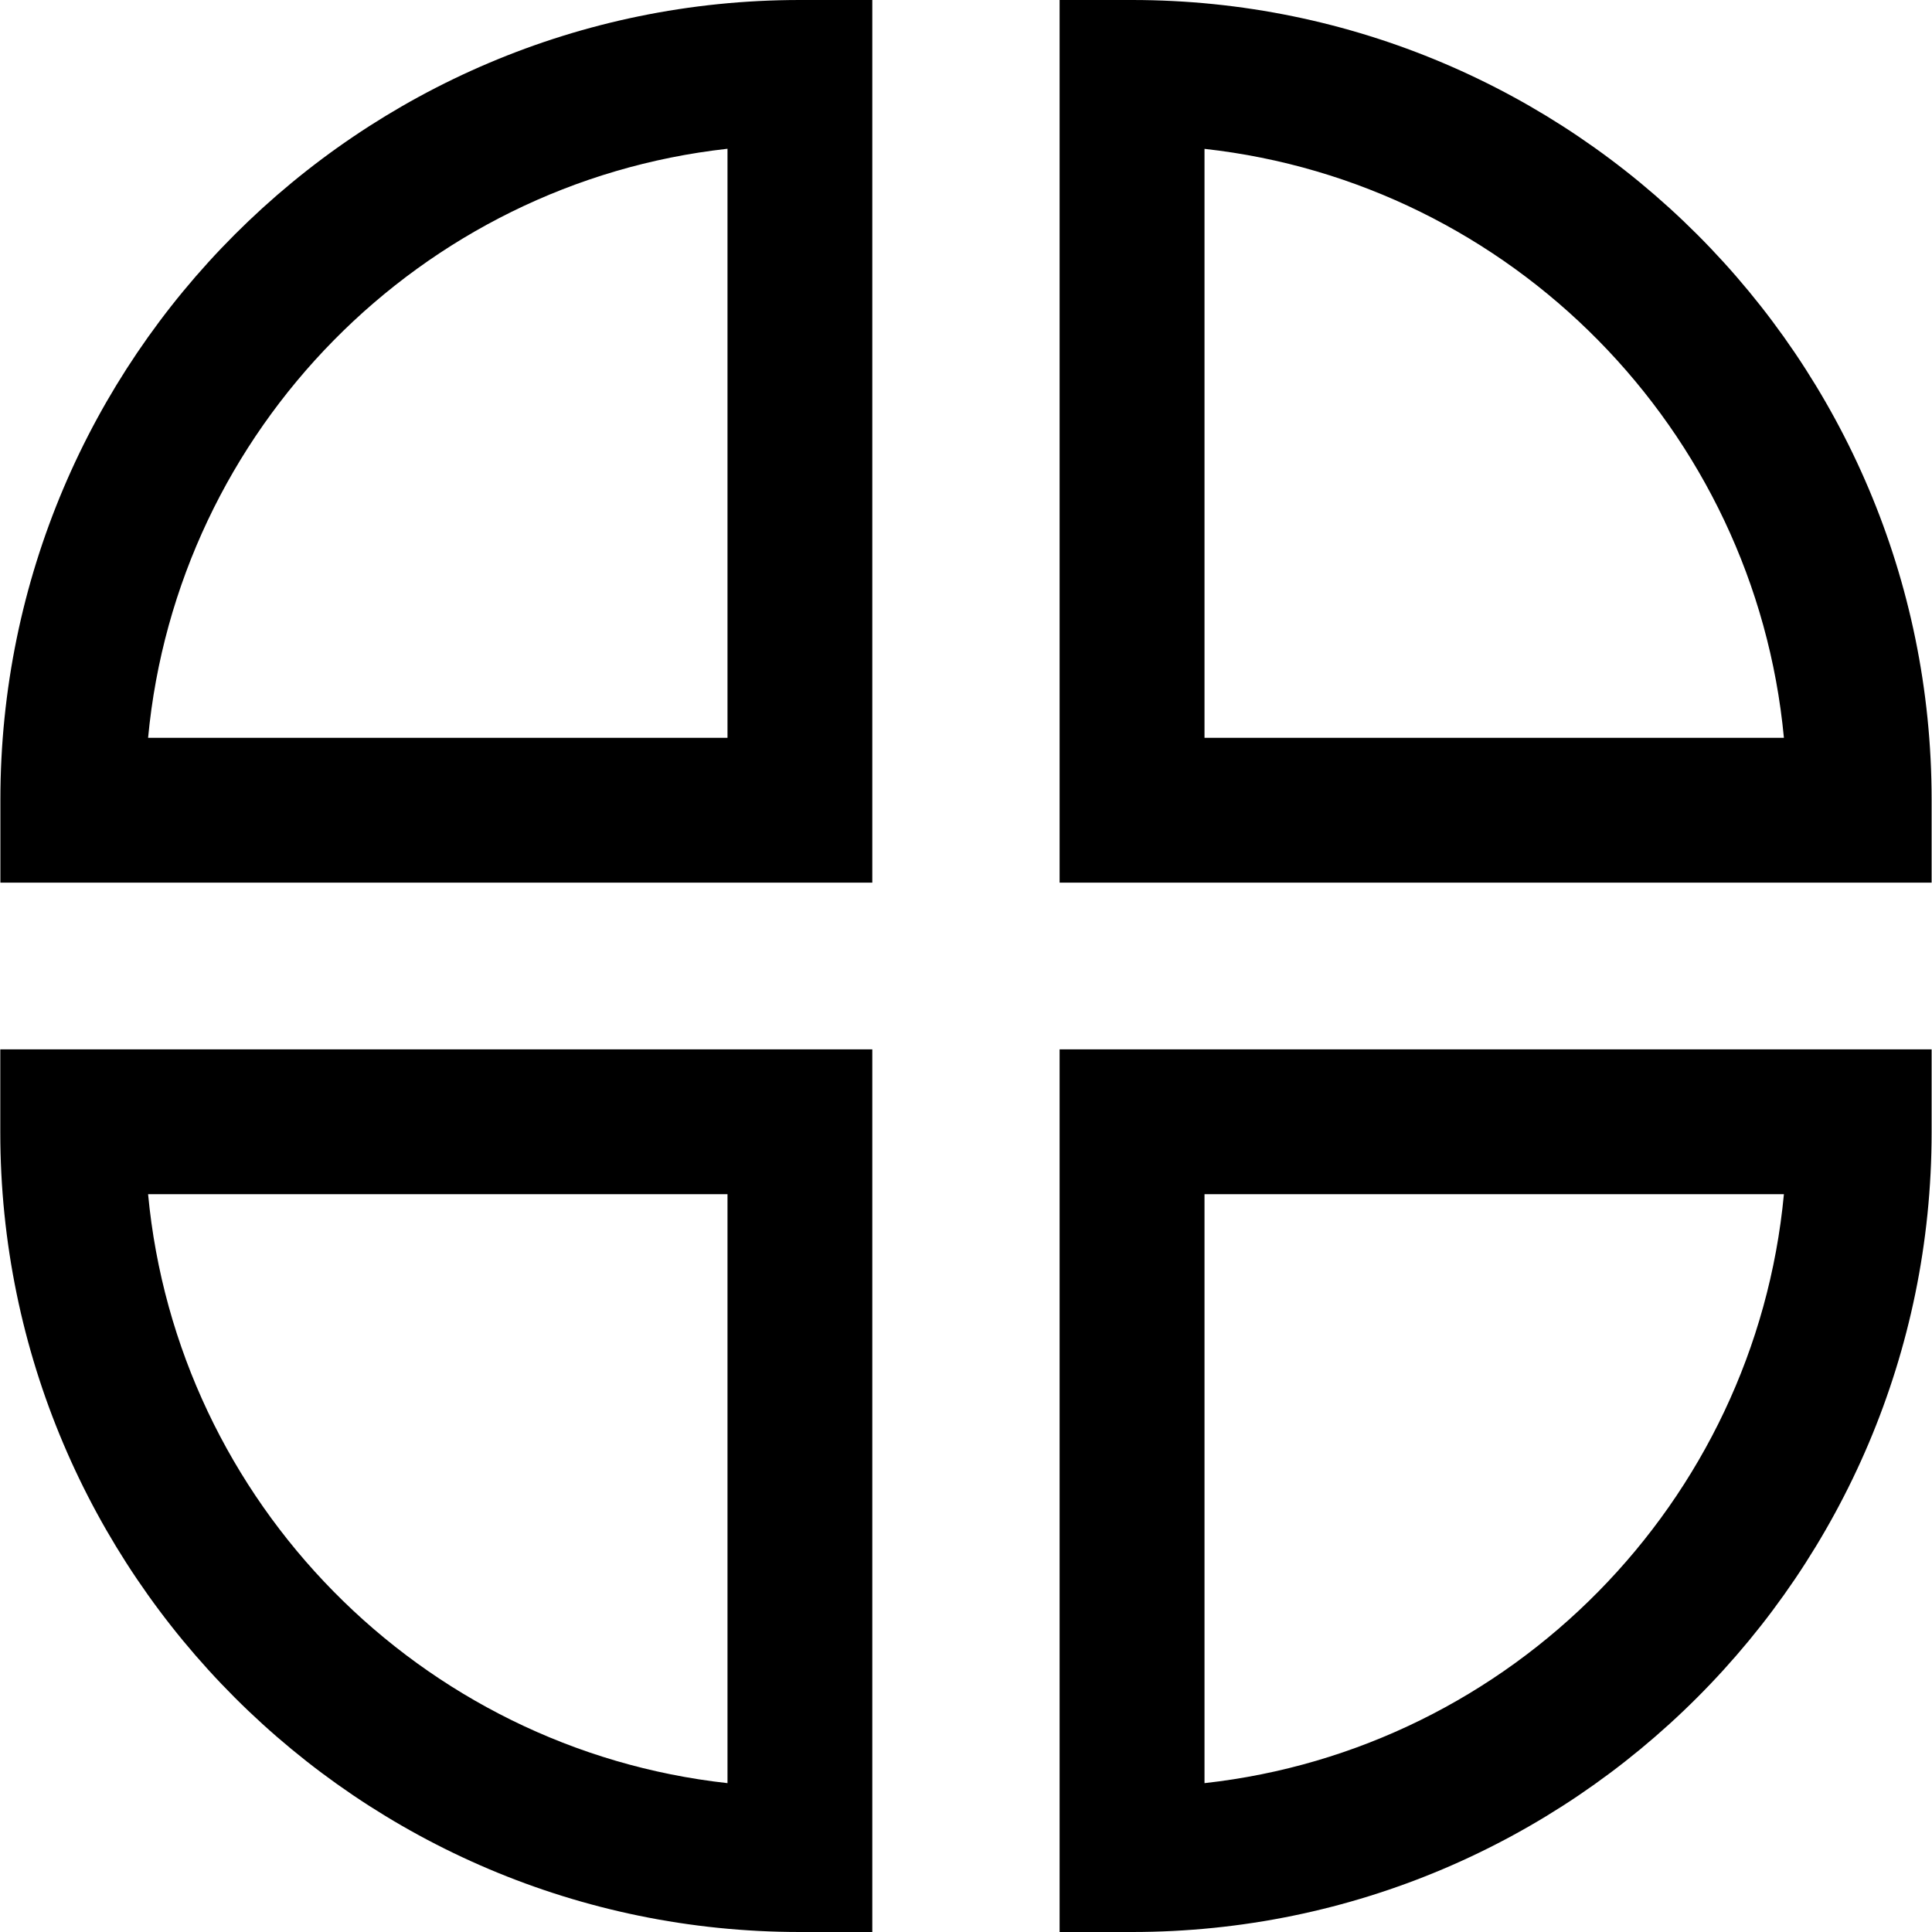 <?xml version="1.0" standalone="no"?><!DOCTYPE svg PUBLIC "-//W3C//DTD SVG 1.1//EN" "http://www.w3.org/Graphics/SVG/1.1/DTD/svg11.dtd"><svg t="1713756476618" class="icon" viewBox="0 0 1024 1024" version="1.1" xmlns="http://www.w3.org/2000/svg" p-id="5138" xmlns:xlink="http://www.w3.org/1999/xlink"><path d="M1023.795 467.814h-462.182V0h38.4c233.677 0 423.782 190.106 423.782 423.782v44.032z m-385.382-76.749h307.098c-15.36-163.379-144.486-294.195-307.098-312.166v312.166zM462.336 467.814H0.205v-44.032C0.205 190.106 190.31 0 423.936 0h38.4v467.814zM78.49 391.066h307.098V78.848c-162.611 18.022-291.738 148.838-307.098 312.218zM462.336 1024h-38.4C190.259 1024 0.154 833.894 0.154 600.218v-44.032H462.336V1024z m-383.846-391.066c15.36 163.379 144.486 294.195 307.098 312.166v-312.166H78.49zM600.013 1024h-38.4v-467.814h462.182v44.032c0 233.677-190.106 423.782-423.782 423.782z m38.4-391.066v312.166c162.611-17.971 291.738-148.787 307.098-312.166h-307.098z" p-id="5139"></path></svg>